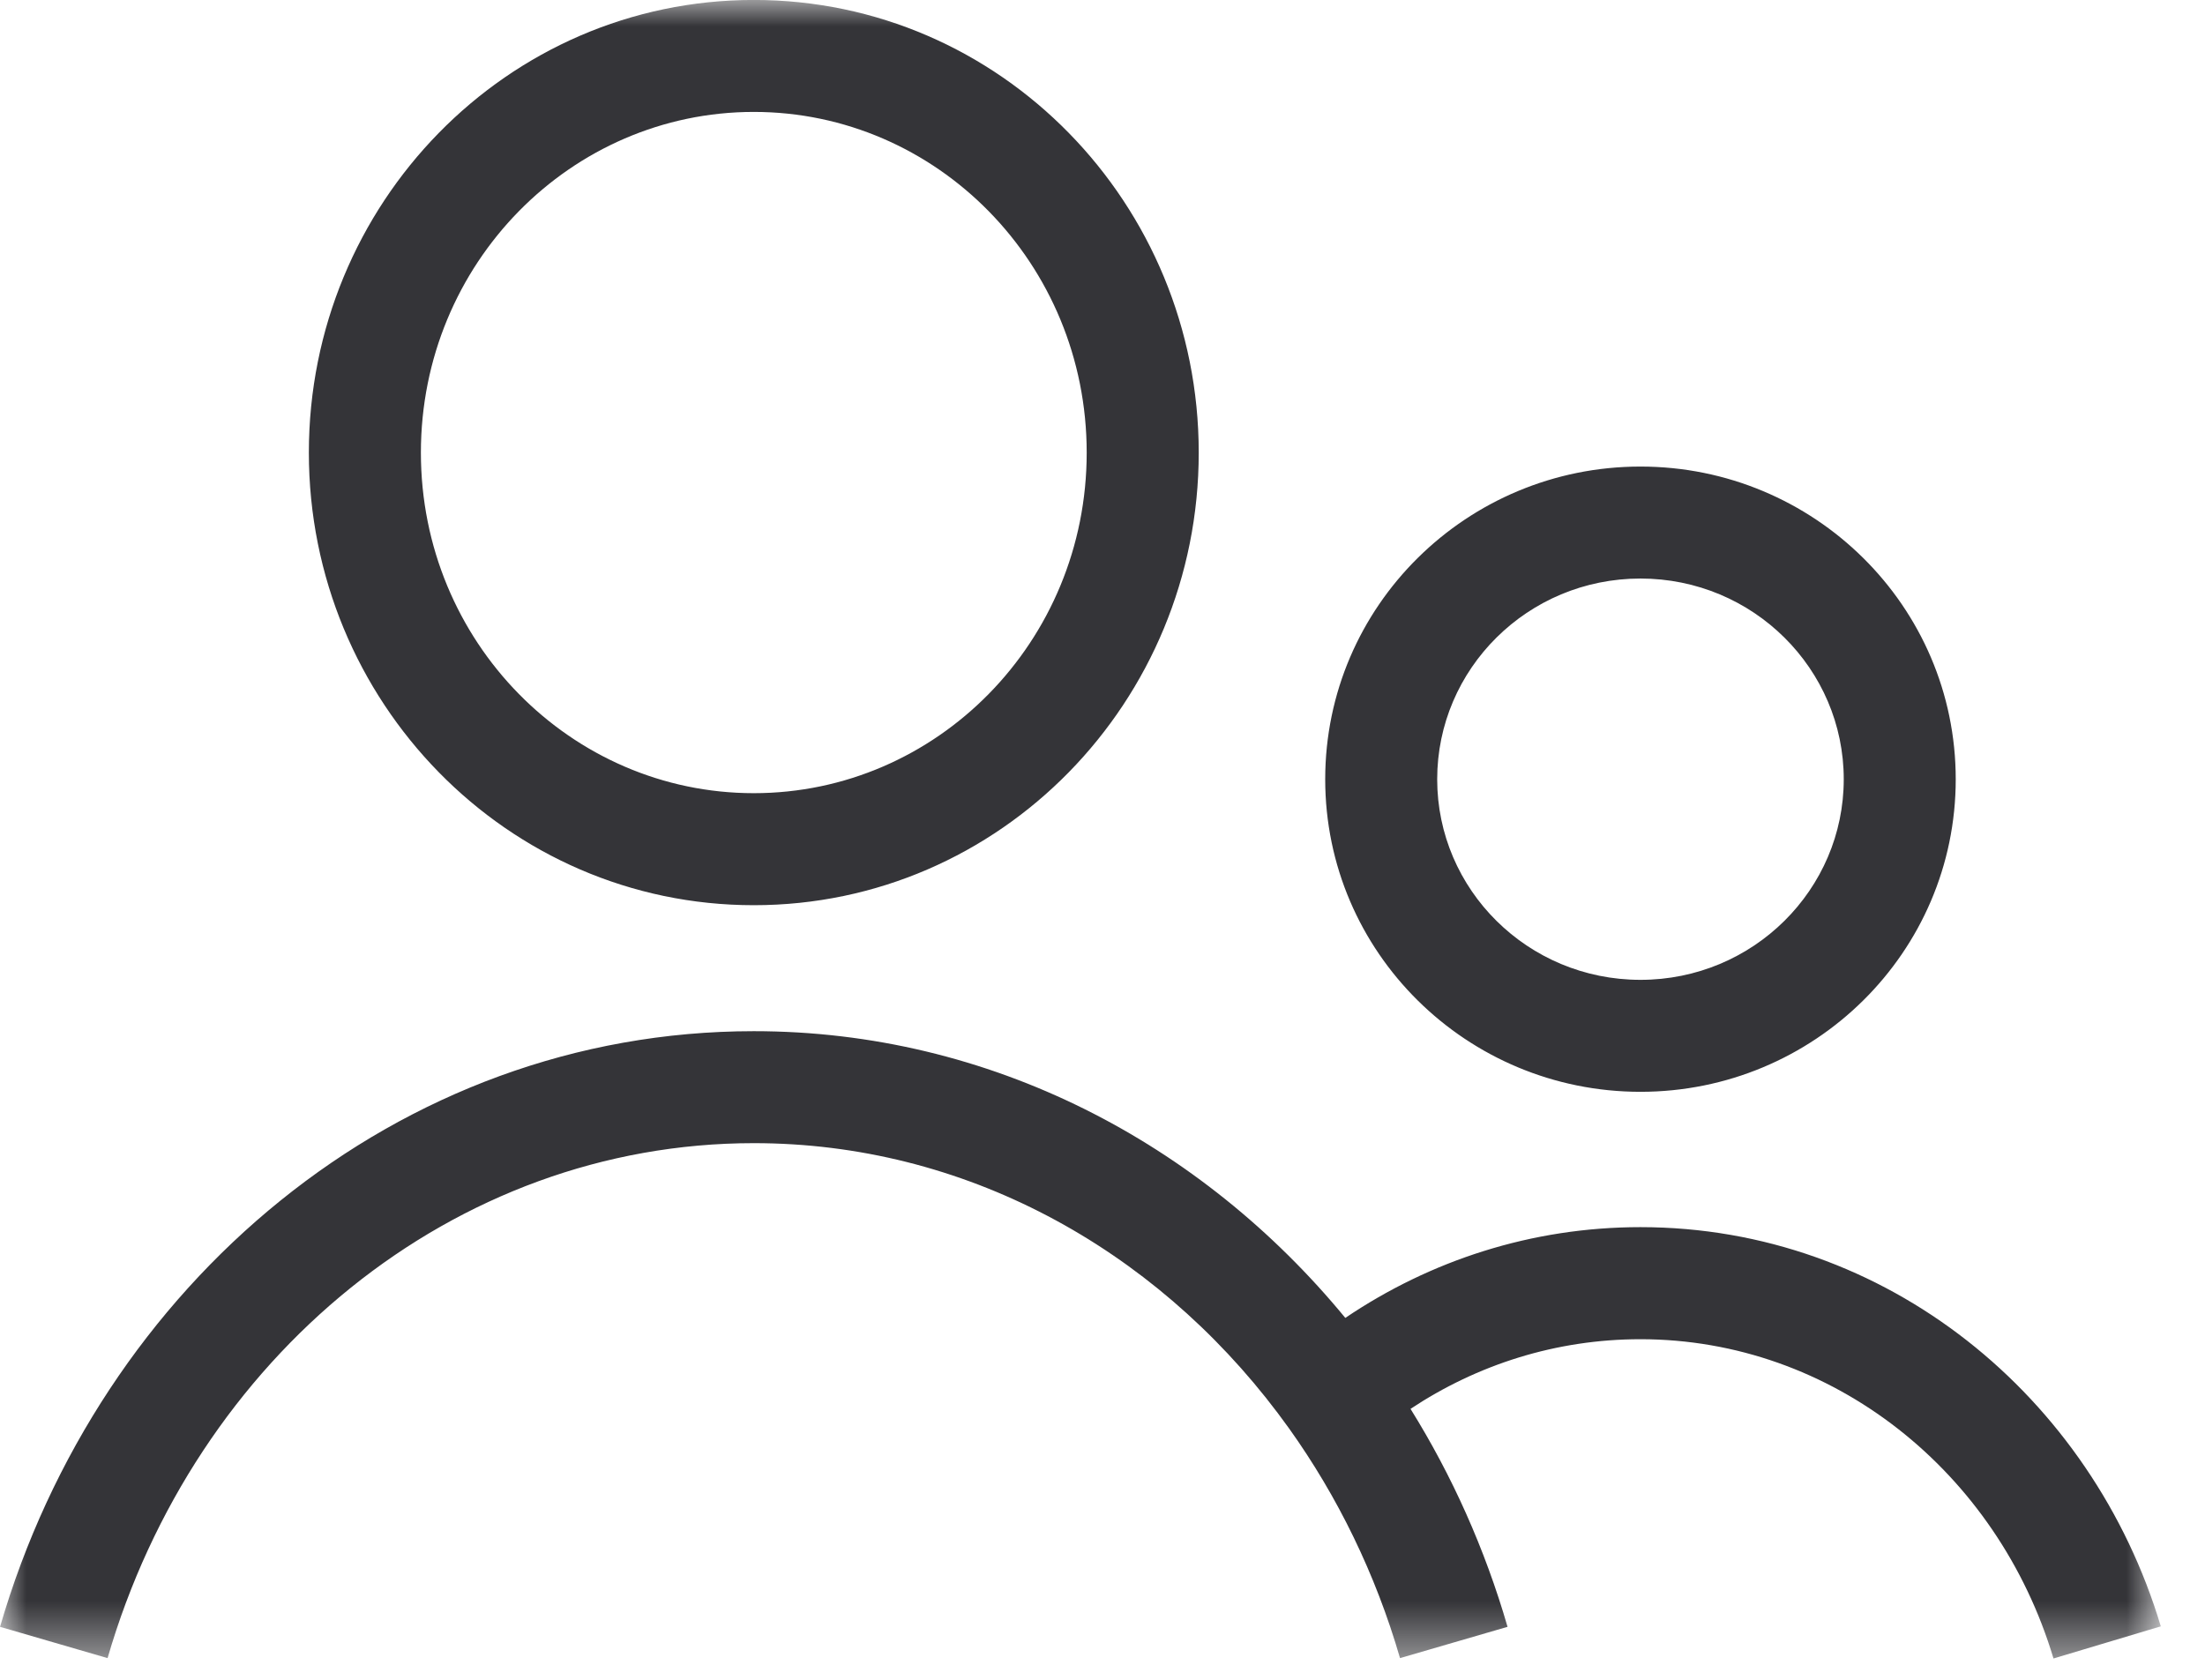 <svg width="42" height="32" viewBox="0 0 42 32" xmlns="http://www.w3.org/2000/svg" xmlns:xlink="http://www.w3.org/1999/xlink"><defs><polygon id="a" points="0.001 -6.31593543e-15 41.157 -6.31593543e-15 41.157 31.594 0.001 31.594"/></defs><g fill="none" fill-rule="evenodd"><mask id="b" fill="#fff"><use xlink:href="#a"/></mask><path d="M24.34,26.921 C21.959,23.763 18.359,21.777 14.358,21.777 L14.358,21.777 L14.358,19.644 C18.862,19.644 22.882,21.772 25.625,25.106 C27.241,24.014 29.171,23.377 31.247,23.377 L31.247,23.377 L31.247,25.512 C29.639,25.512 28.138,25.996 26.867,26.839 C27.658,28.109 28.284,29.505 28.715,30.991 L28.715,30.991 L26.667,31.587 C26.202,29.983 25.478,28.506 24.554,27.212 L24.554,27.212 Z M31.247,25.512 C34.904,25.512 38.049,28.038 39.114,31.594 L41.158,30.982 C39.848,26.607 35.931,23.377 31.247,23.377 L31.247,25.512 Z M31.247,11.021 C33.394,11.021 35.119,12.744 35.119,14.845 L37.252,14.845 C37.252,11.546 34.554,8.888 31.247,8.888 L31.247,11.021 Z M27.375,14.845 C27.375,12.744 29.098,11.021 31.247,11.021 L31.247,8.888 C27.94,8.888 25.242,11.546 25.242,14.845 L27.375,14.845 Z M31.247,18.666 C29.098,18.666 27.375,16.945 27.375,14.845 L25.242,14.845 C25.242,18.143 27.94,20.799 31.247,20.799 L31.247,18.666 Z M35.119,14.845 C35.119,16.945 33.394,18.666 31.247,18.666 L31.247,20.799 C34.554,20.799 37.252,18.143 37.252,14.845 L35.119,14.845 Z M2.049,31.587 C3.714,25.852 8.635,21.777 14.358,21.777 L14.358,19.644 C7.567,19.644 1.896,24.465 0.001,30.991 L2.049,31.587 Z M14.358,2.132 C17.841,2.132 20.699,5.018 20.699,8.623 L22.833,8.623 C22.833,3.88 19.058,-0.001 14.358,-0.001 L14.358,2.132 Z M8.017,8.623 C8.017,5.018 10.875,2.132 14.358,2.132 L14.358,-0.001 C9.658,-0.001 5.883,3.88 5.883,8.623 L8.017,8.623 Z M14.358,15.11 C10.875,15.11 8.017,12.227 8.017,8.623 L5.883,8.623 C5.883,13.364 9.658,17.244 14.358,17.244 L14.358,15.11 Z M20.699,8.623 C20.699,12.227 17.841,15.11 14.358,15.11 L14.358,17.244 C19.058,17.244 22.833,13.364 22.833,8.623 L20.699,8.623 Z" fill="#343438" mask="url(#b)"/></g></svg>
